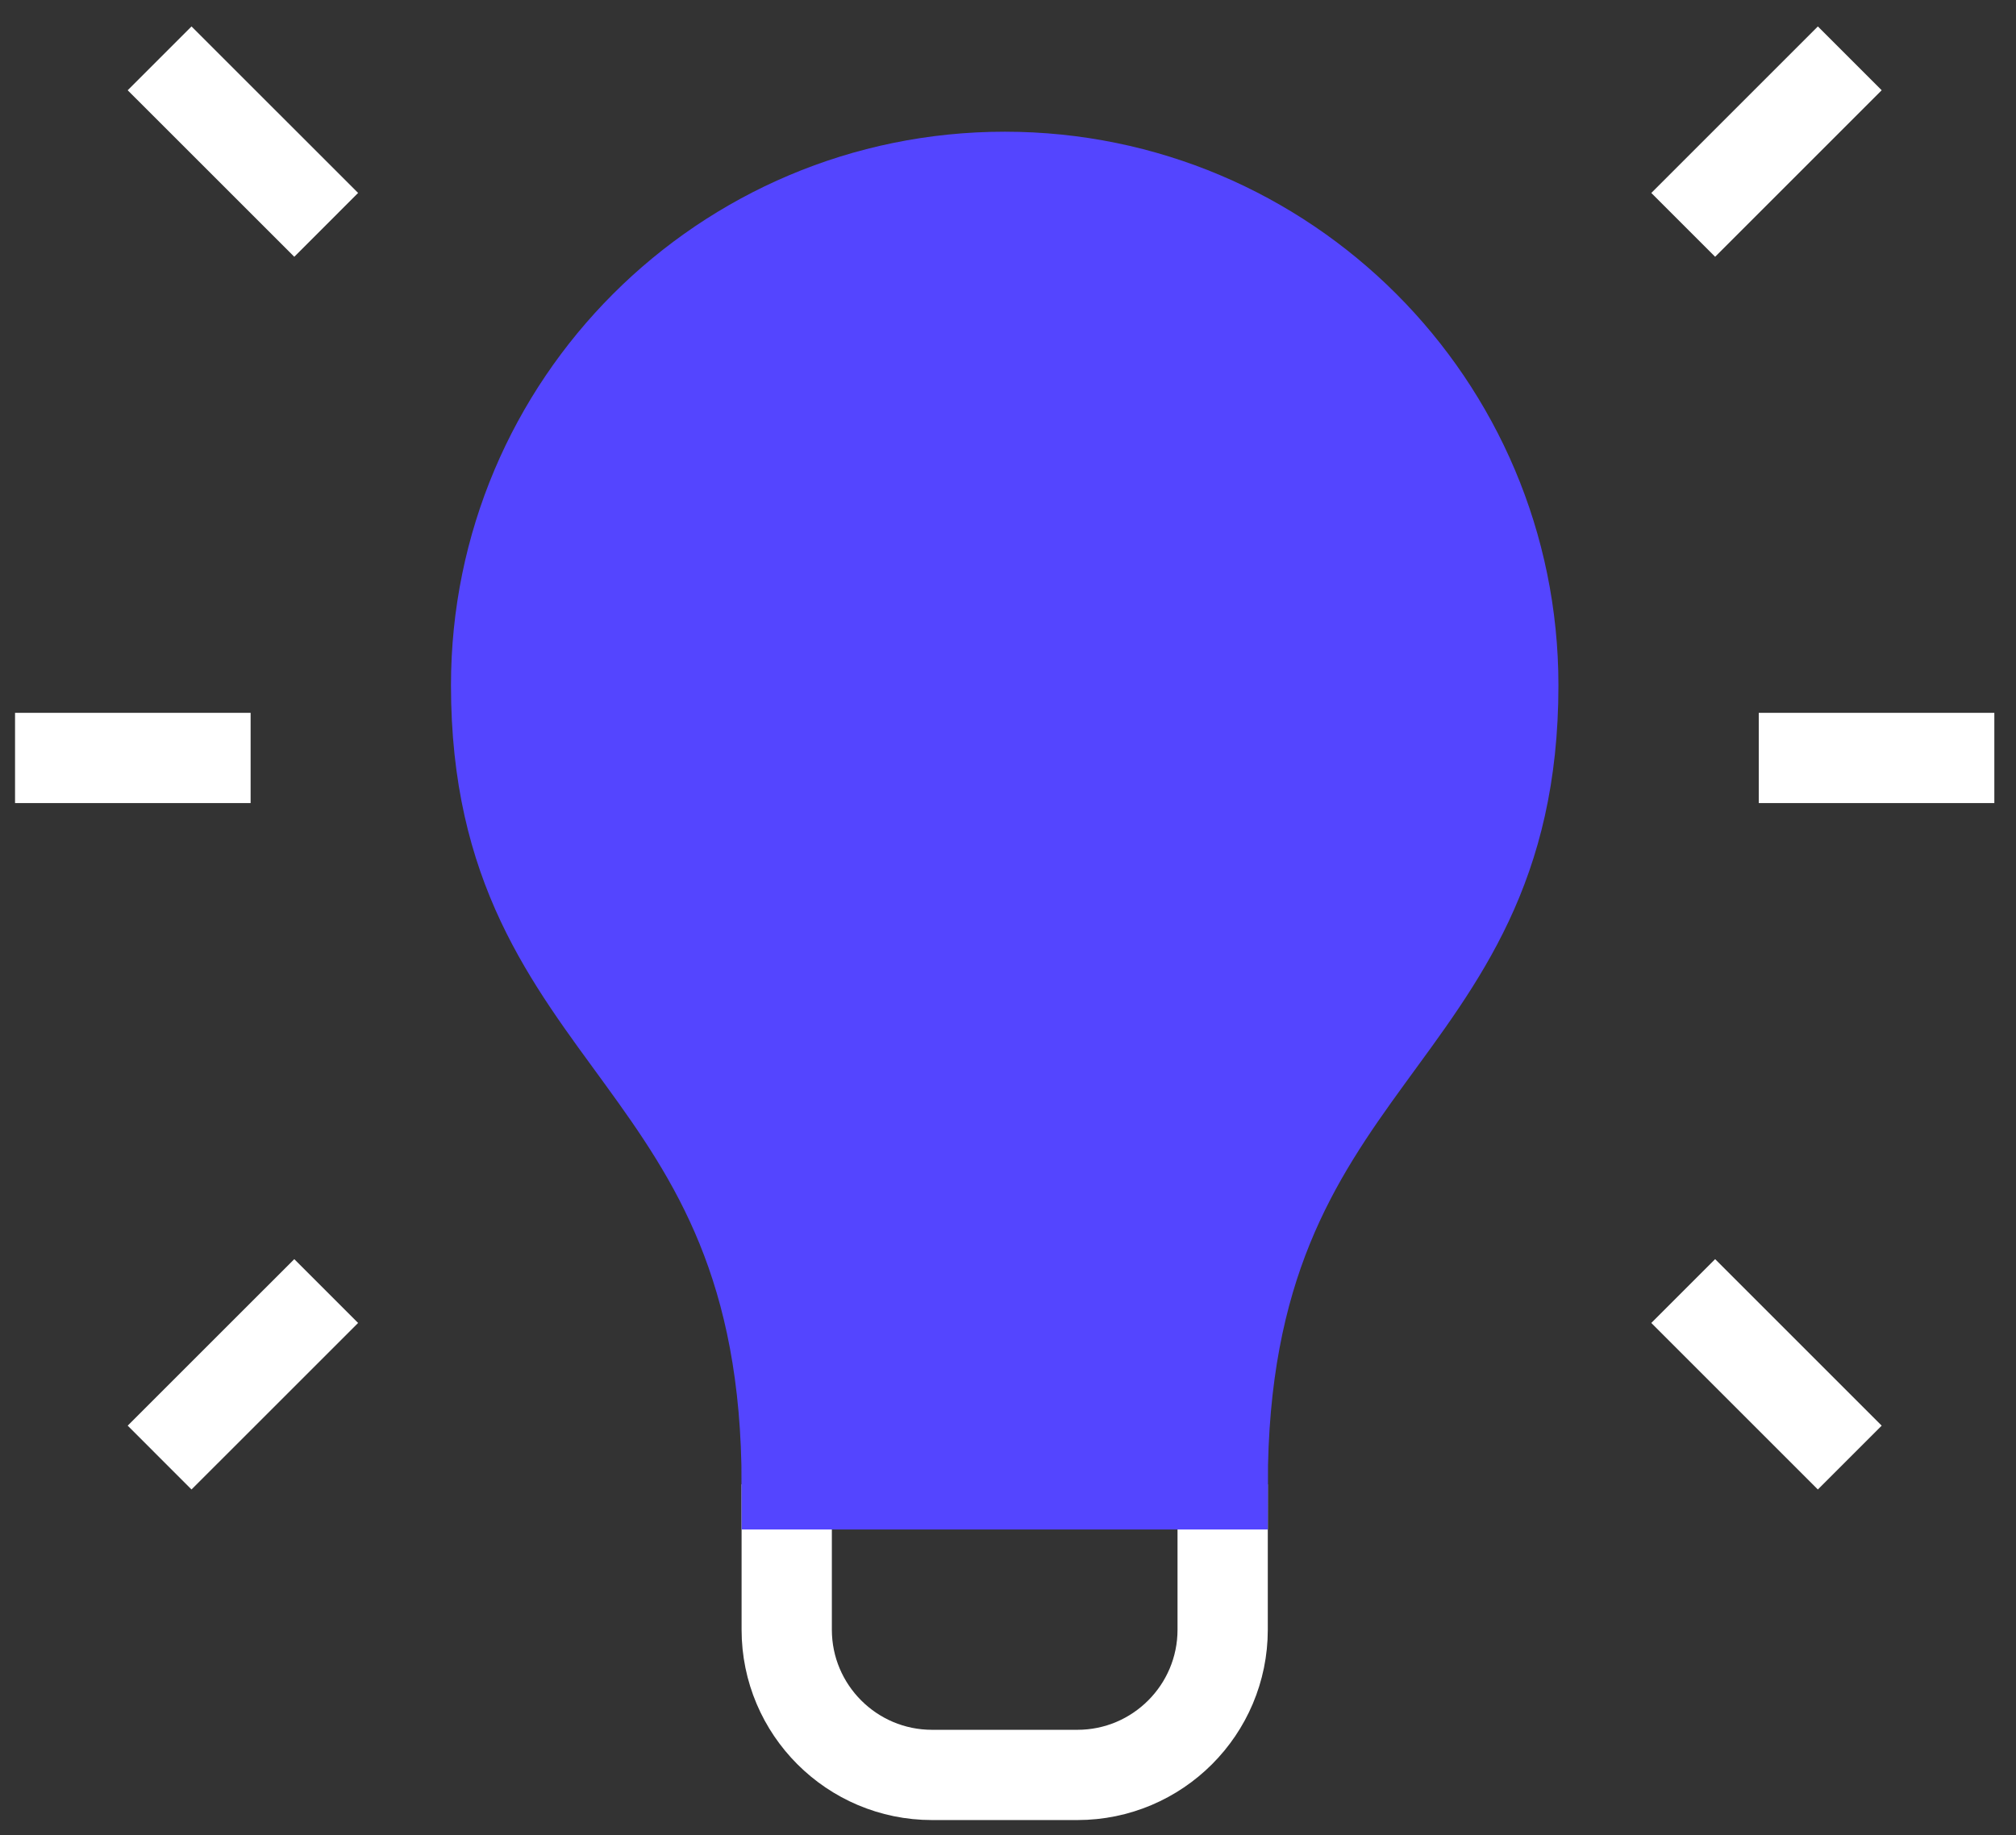 <svg width="67" height="61" viewBox="0 0 67 61" fill="none" xmlns="http://www.w3.org/2000/svg">
<rect x="0" y="0" width="67" height="61" fill="#333333" stroke="none"/>
<path d="M40.634 49.341V54.171C40.634 56.836 38.471 59 35.805 59H30.976C28.31 59 26.146 56.836 26.146 54.171V49.341" stroke="white" stroke-width="3" stroke-miterlimit="10"/>
<path d="M50.293 22.78C50.293 13.445 42.726 5.878 33.391 5.878C24.056 5.878 16.488 13.445 16.488 22.78C16.488 34.854 26.147 34.854 26.147 49.341H40.635C40.635 34.854 50.293 34.854 50.293 22.78Z" fill="#5445FF" stroke="#5445FF" stroke-width="3" stroke-miterlimit="10"/>
<path d="M6.365 47.39L9.78 43.976" stroke="white" stroke-width="3" stroke-miterlimit="10" stroke-linecap="square"/>
<path d="M57.001 6.414L60.415 3" stroke="white" stroke-width="3" stroke-miterlimit="10" stroke-linecap="square"/>
<path d="M6.365 3L9.78 6.414" stroke="white" stroke-width="3" stroke-miterlimit="10" stroke-linecap="square"/>
<path d="M57.001 43.976L60.415 47.39" stroke="white" stroke-width="3" stroke-miterlimit="10" stroke-linecap="square"/>
<path d="M2 25.195H6.829" stroke="white" stroke-width="3" stroke-miterlimit="10" stroke-linecap="square"/>
<path d="M59.951 25.195H64.78" stroke="white" stroke-width="3" stroke-miterlimit="10" stroke-linecap="square"/>
</svg>
